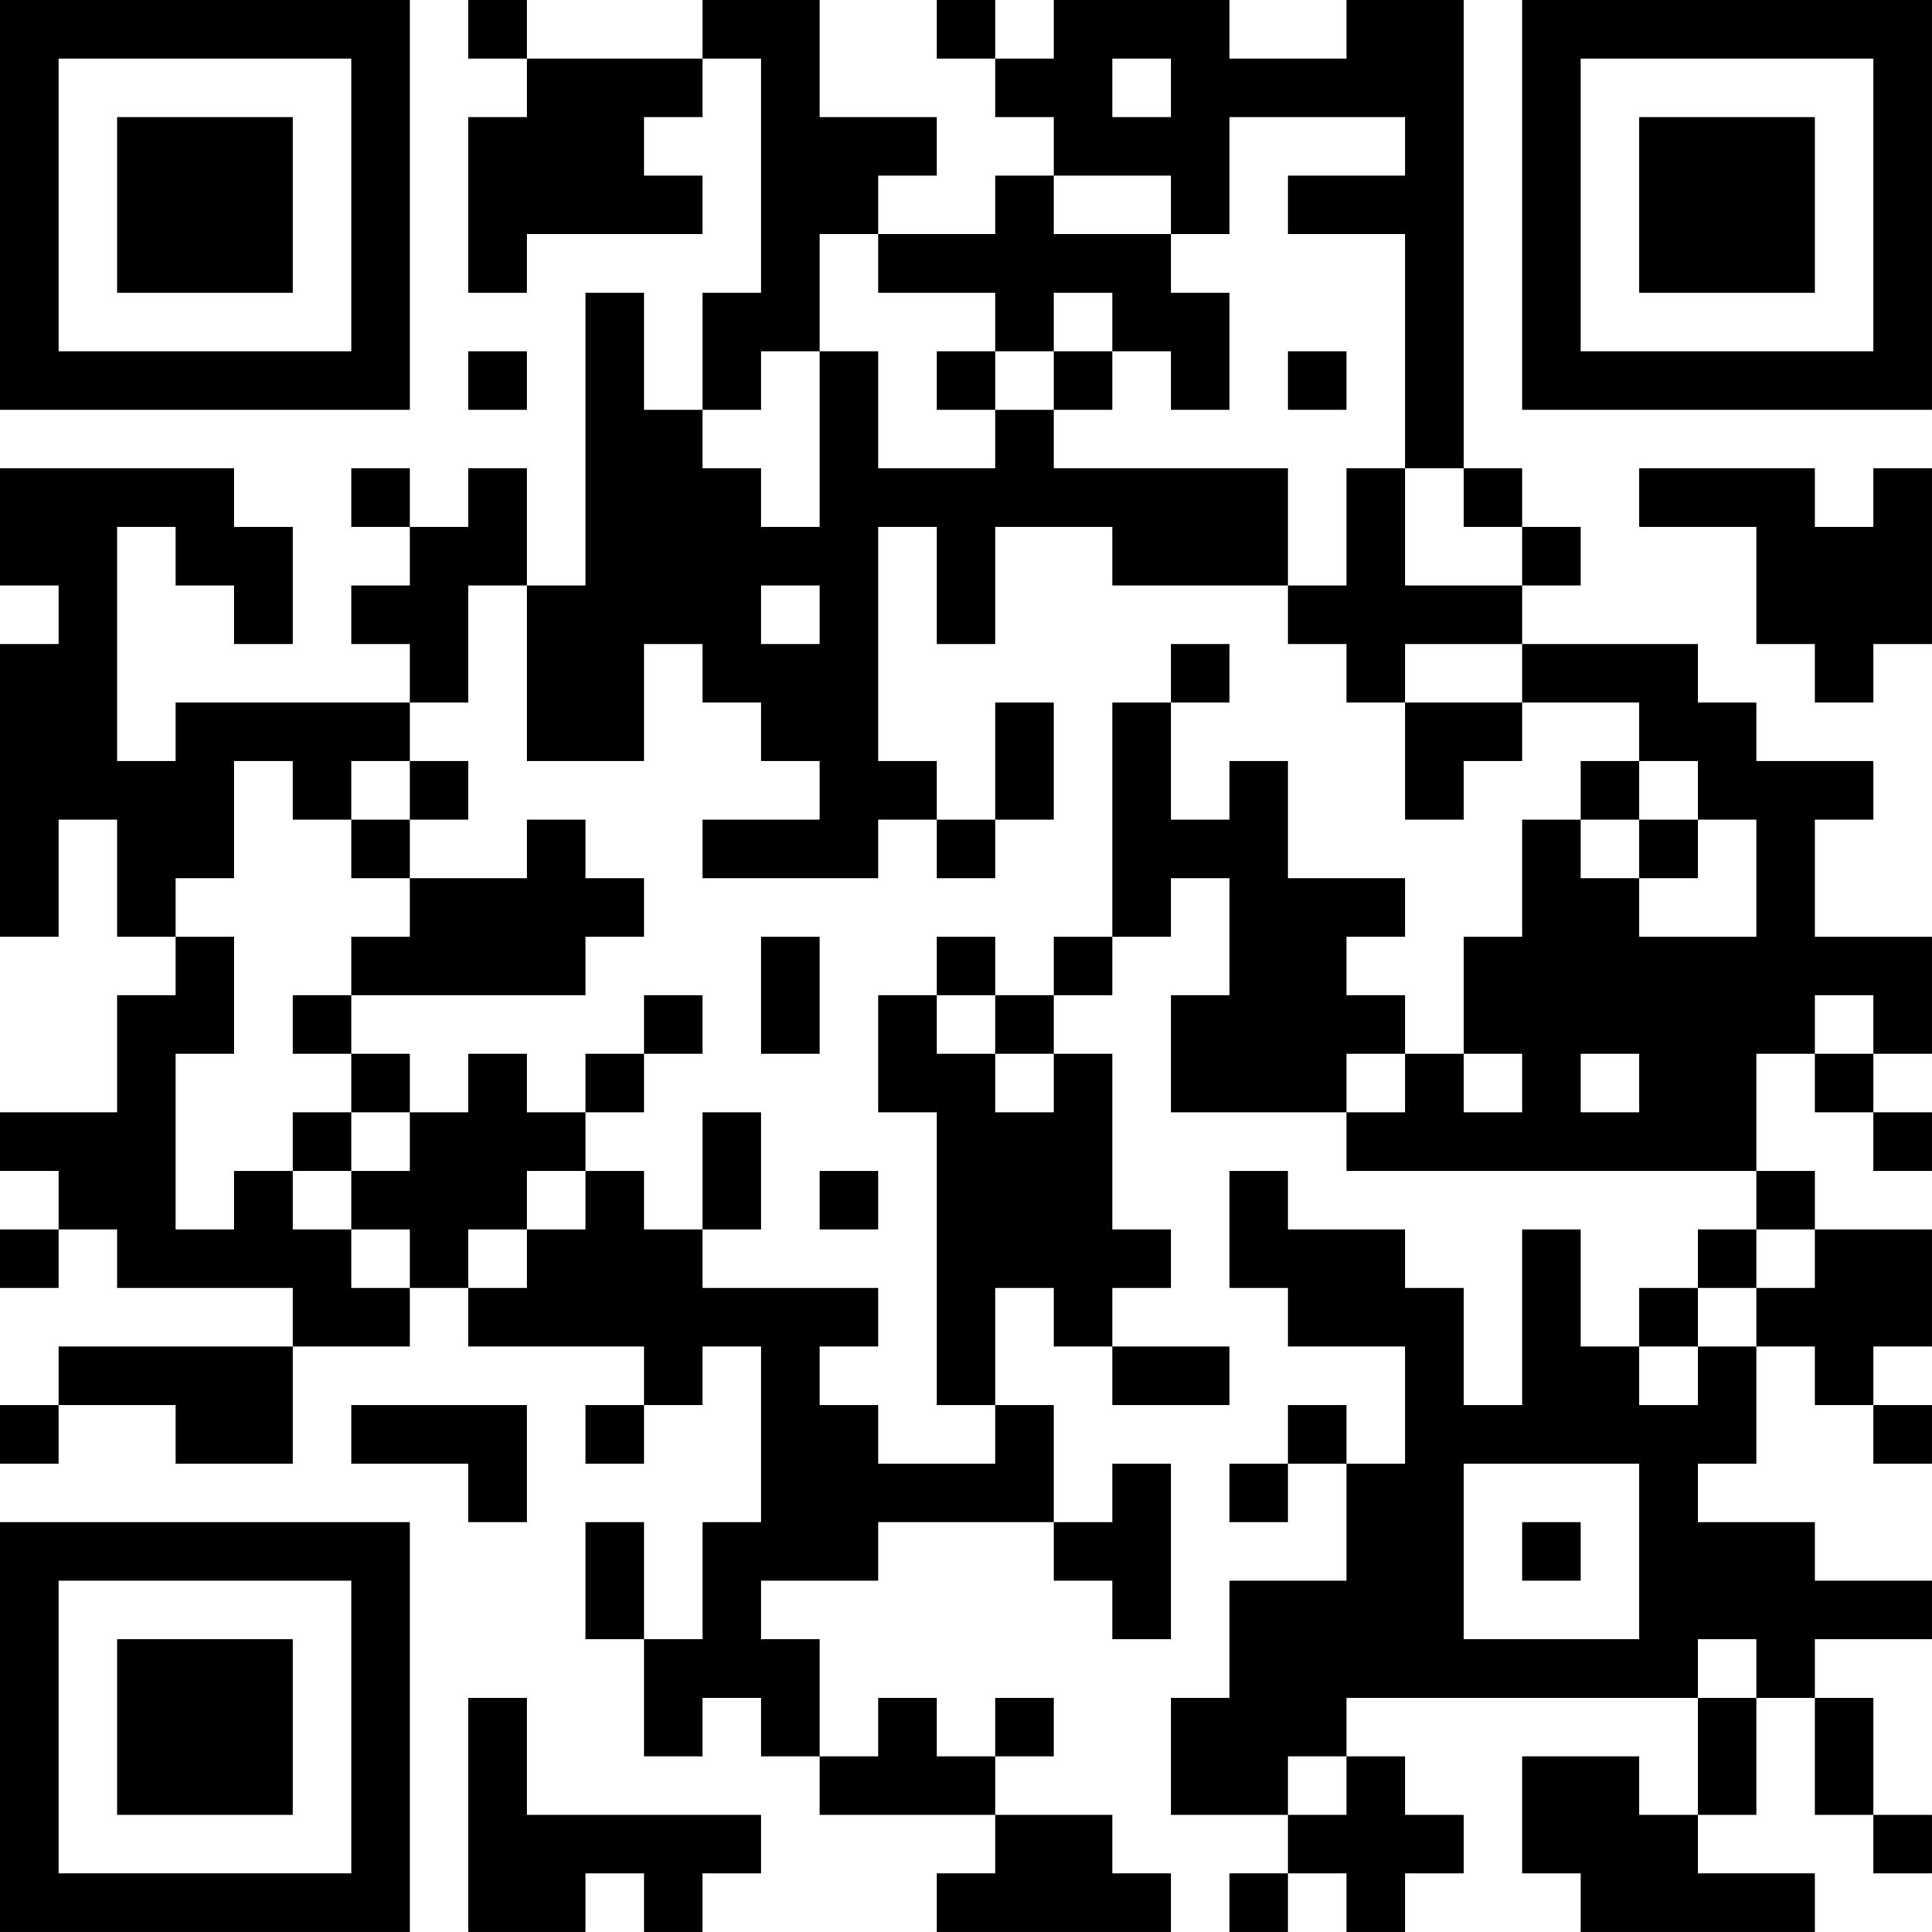 <?xml version="1.0" encoding="UTF-8"?>
<svg xmlns="http://www.w3.org/2000/svg" version="1.1" width="400" height="400" viewBox="0 0 400 400"><rect x="0" y="0" width="400" height="400" fill="#ffffff"/><g transform="scale(12.121)"><g transform="translate(0,0)"><path fill-rule="evenodd" d="M8 0L8 1L9 1L9 2L8 2L8 5L9 5L9 4L12 4L12 3L11 3L11 2L12 2L12 1L13 1L13 5L12 5L12 7L11 7L11 5L10 5L10 10L9 10L9 8L8 8L8 9L7 9L7 8L6 8L6 9L7 9L7 10L6 10L6 11L7 11L7 12L3 12L3 13L2 13L2 9L3 9L3 10L4 10L4 11L5 11L5 9L4 9L4 8L0 8L0 10L1 10L1 11L0 11L0 16L1 16L1 14L2 14L2 16L3 16L3 17L2 17L2 19L0 19L0 20L1 20L1 21L0 21L0 22L1 22L1 21L2 21L2 22L5 22L5 23L1 23L1 24L0 24L0 25L1 25L1 24L3 24L3 25L5 25L5 23L7 23L7 22L8 22L8 23L11 23L11 24L10 24L10 25L11 25L11 24L12 24L12 23L13 23L13 26L12 26L12 28L11 28L11 26L10 26L10 28L11 28L11 30L12 30L12 29L13 29L13 30L14 30L14 31L17 31L17 32L16 32L16 33L20 33L20 32L19 32L19 31L17 31L17 30L18 30L18 29L17 29L17 30L16 30L16 29L15 29L15 30L14 30L14 28L13 28L13 27L15 27L15 26L18 26L18 27L19 27L19 28L20 28L20 25L19 25L19 26L18 26L18 24L17 24L17 22L18 22L18 23L19 23L19 24L21 24L21 23L19 23L19 22L20 22L20 21L19 21L19 18L18 18L18 17L19 17L19 16L20 16L20 15L21 15L21 17L20 17L20 19L23 19L23 20L30 20L30 21L29 21L29 22L28 22L28 23L27 23L27 21L26 21L26 24L25 24L25 22L24 22L24 21L22 21L22 20L21 20L21 22L22 22L22 23L24 23L24 25L23 25L23 24L22 24L22 25L21 25L21 26L22 26L22 25L23 25L23 27L21 27L21 29L20 29L20 31L22 31L22 32L21 32L21 33L22 33L22 32L23 32L23 33L24 33L24 32L25 32L25 31L24 31L24 30L23 30L23 29L29 29L29 31L28 31L28 30L26 30L26 32L27 32L27 33L31 33L31 32L29 32L29 31L30 31L30 29L31 29L31 31L32 31L32 32L33 32L33 31L32 31L32 29L31 29L31 28L33 28L33 27L31 27L31 26L29 26L29 25L30 25L30 23L31 23L31 24L32 24L32 25L33 25L33 24L32 24L32 23L33 23L33 21L31 21L31 20L30 20L30 18L31 18L31 19L32 19L32 20L33 20L33 19L32 19L32 18L33 18L33 16L31 16L31 14L32 14L32 13L30 13L30 12L29 12L29 11L26 11L26 10L27 10L27 9L26 9L26 8L25 8L25 0L23 0L23 1L21 1L21 0L18 0L18 1L17 1L17 0L16 0L16 1L17 1L17 2L18 2L18 3L17 3L17 4L15 4L15 3L16 3L16 2L14 2L14 0L12 0L12 1L9 1L9 0ZM19 1L19 2L20 2L20 1ZM21 2L21 4L20 4L20 3L18 3L18 4L20 4L20 5L21 5L21 7L20 7L20 6L19 6L19 5L18 5L18 6L17 6L17 5L15 5L15 4L14 4L14 6L13 6L13 7L12 7L12 8L13 8L13 9L14 9L14 6L15 6L15 8L17 8L17 7L18 7L18 8L22 8L22 10L19 10L19 9L17 9L17 11L16 11L16 9L15 9L15 13L16 13L16 14L15 14L15 15L12 15L12 14L14 14L14 13L13 13L13 12L12 12L12 11L11 11L11 13L9 13L9 10L8 10L8 12L7 12L7 13L6 13L6 14L5 14L5 13L4 13L4 15L3 15L3 16L4 16L4 18L3 18L3 21L4 21L4 20L5 20L5 21L6 21L6 22L7 22L7 21L6 21L6 20L7 20L7 19L8 19L8 18L9 18L9 19L10 19L10 20L9 20L9 21L8 21L8 22L9 22L9 21L10 21L10 20L11 20L11 21L12 21L12 22L15 22L15 23L14 23L14 24L15 24L15 25L17 25L17 24L16 24L16 19L15 19L15 17L16 17L16 18L17 18L17 19L18 19L18 18L17 18L17 17L18 17L18 16L19 16L19 12L20 12L20 14L21 14L21 13L22 13L22 15L24 15L24 16L23 16L23 17L24 17L24 18L23 18L23 19L24 19L24 18L25 18L25 19L26 19L26 18L25 18L25 16L26 16L26 14L27 14L27 15L28 15L28 16L30 16L30 14L29 14L29 13L28 13L28 12L26 12L26 11L24 11L24 12L23 12L23 11L22 11L22 10L23 10L23 8L24 8L24 10L26 10L26 9L25 9L25 8L24 8L24 4L22 4L22 3L24 3L24 2ZM8 6L8 7L9 7L9 6ZM16 6L16 7L17 7L17 6ZM18 6L18 7L19 7L19 6ZM22 6L22 7L23 7L23 6ZM28 8L28 9L30 9L30 11L31 11L31 12L32 12L32 11L33 11L33 8L32 8L32 9L31 9L31 8ZM13 10L13 11L14 11L14 10ZM20 11L20 12L21 12L21 11ZM17 12L17 14L16 14L16 15L17 15L17 14L18 14L18 12ZM24 12L24 14L25 14L25 13L26 13L26 12ZM7 13L7 14L6 14L6 15L7 15L7 16L6 16L6 17L5 17L5 18L6 18L6 19L5 19L5 20L6 20L6 19L7 19L7 18L6 18L6 17L10 17L10 16L11 16L11 15L10 15L10 14L9 14L9 15L7 15L7 14L8 14L8 13ZM27 13L27 14L28 14L28 15L29 15L29 14L28 14L28 13ZM13 16L13 18L14 18L14 16ZM16 16L16 17L17 17L17 16ZM11 17L11 18L10 18L10 19L11 19L11 18L12 18L12 17ZM31 17L31 18L32 18L32 17ZM27 18L27 19L28 19L28 18ZM12 19L12 21L13 21L13 19ZM14 20L14 21L15 21L15 20ZM30 21L30 22L29 22L29 23L28 23L28 24L29 24L29 23L30 23L30 22L31 22L31 21ZM6 24L6 25L8 25L8 26L9 26L9 24ZM25 25L25 28L28 28L28 25ZM26 26L26 27L27 27L27 26ZM29 28L29 29L30 29L30 28ZM8 29L8 33L10 33L10 32L11 32L11 33L12 33L12 32L13 32L13 31L9 31L9 29ZM22 30L22 31L23 31L23 30ZM0 0L0 7L7 7L7 0ZM1 1L1 6L6 6L6 1ZM2 2L2 5L5 5L5 2ZM26 0L26 7L33 7L33 0ZM27 1L27 6L32 6L32 1ZM28 2L28 5L31 5L31 2ZM0 26L0 33L7 33L7 26ZM1 27L1 32L6 32L6 27ZM2 28L2 31L5 31L5 28Z" fill="#000000"/></g></g></svg>
